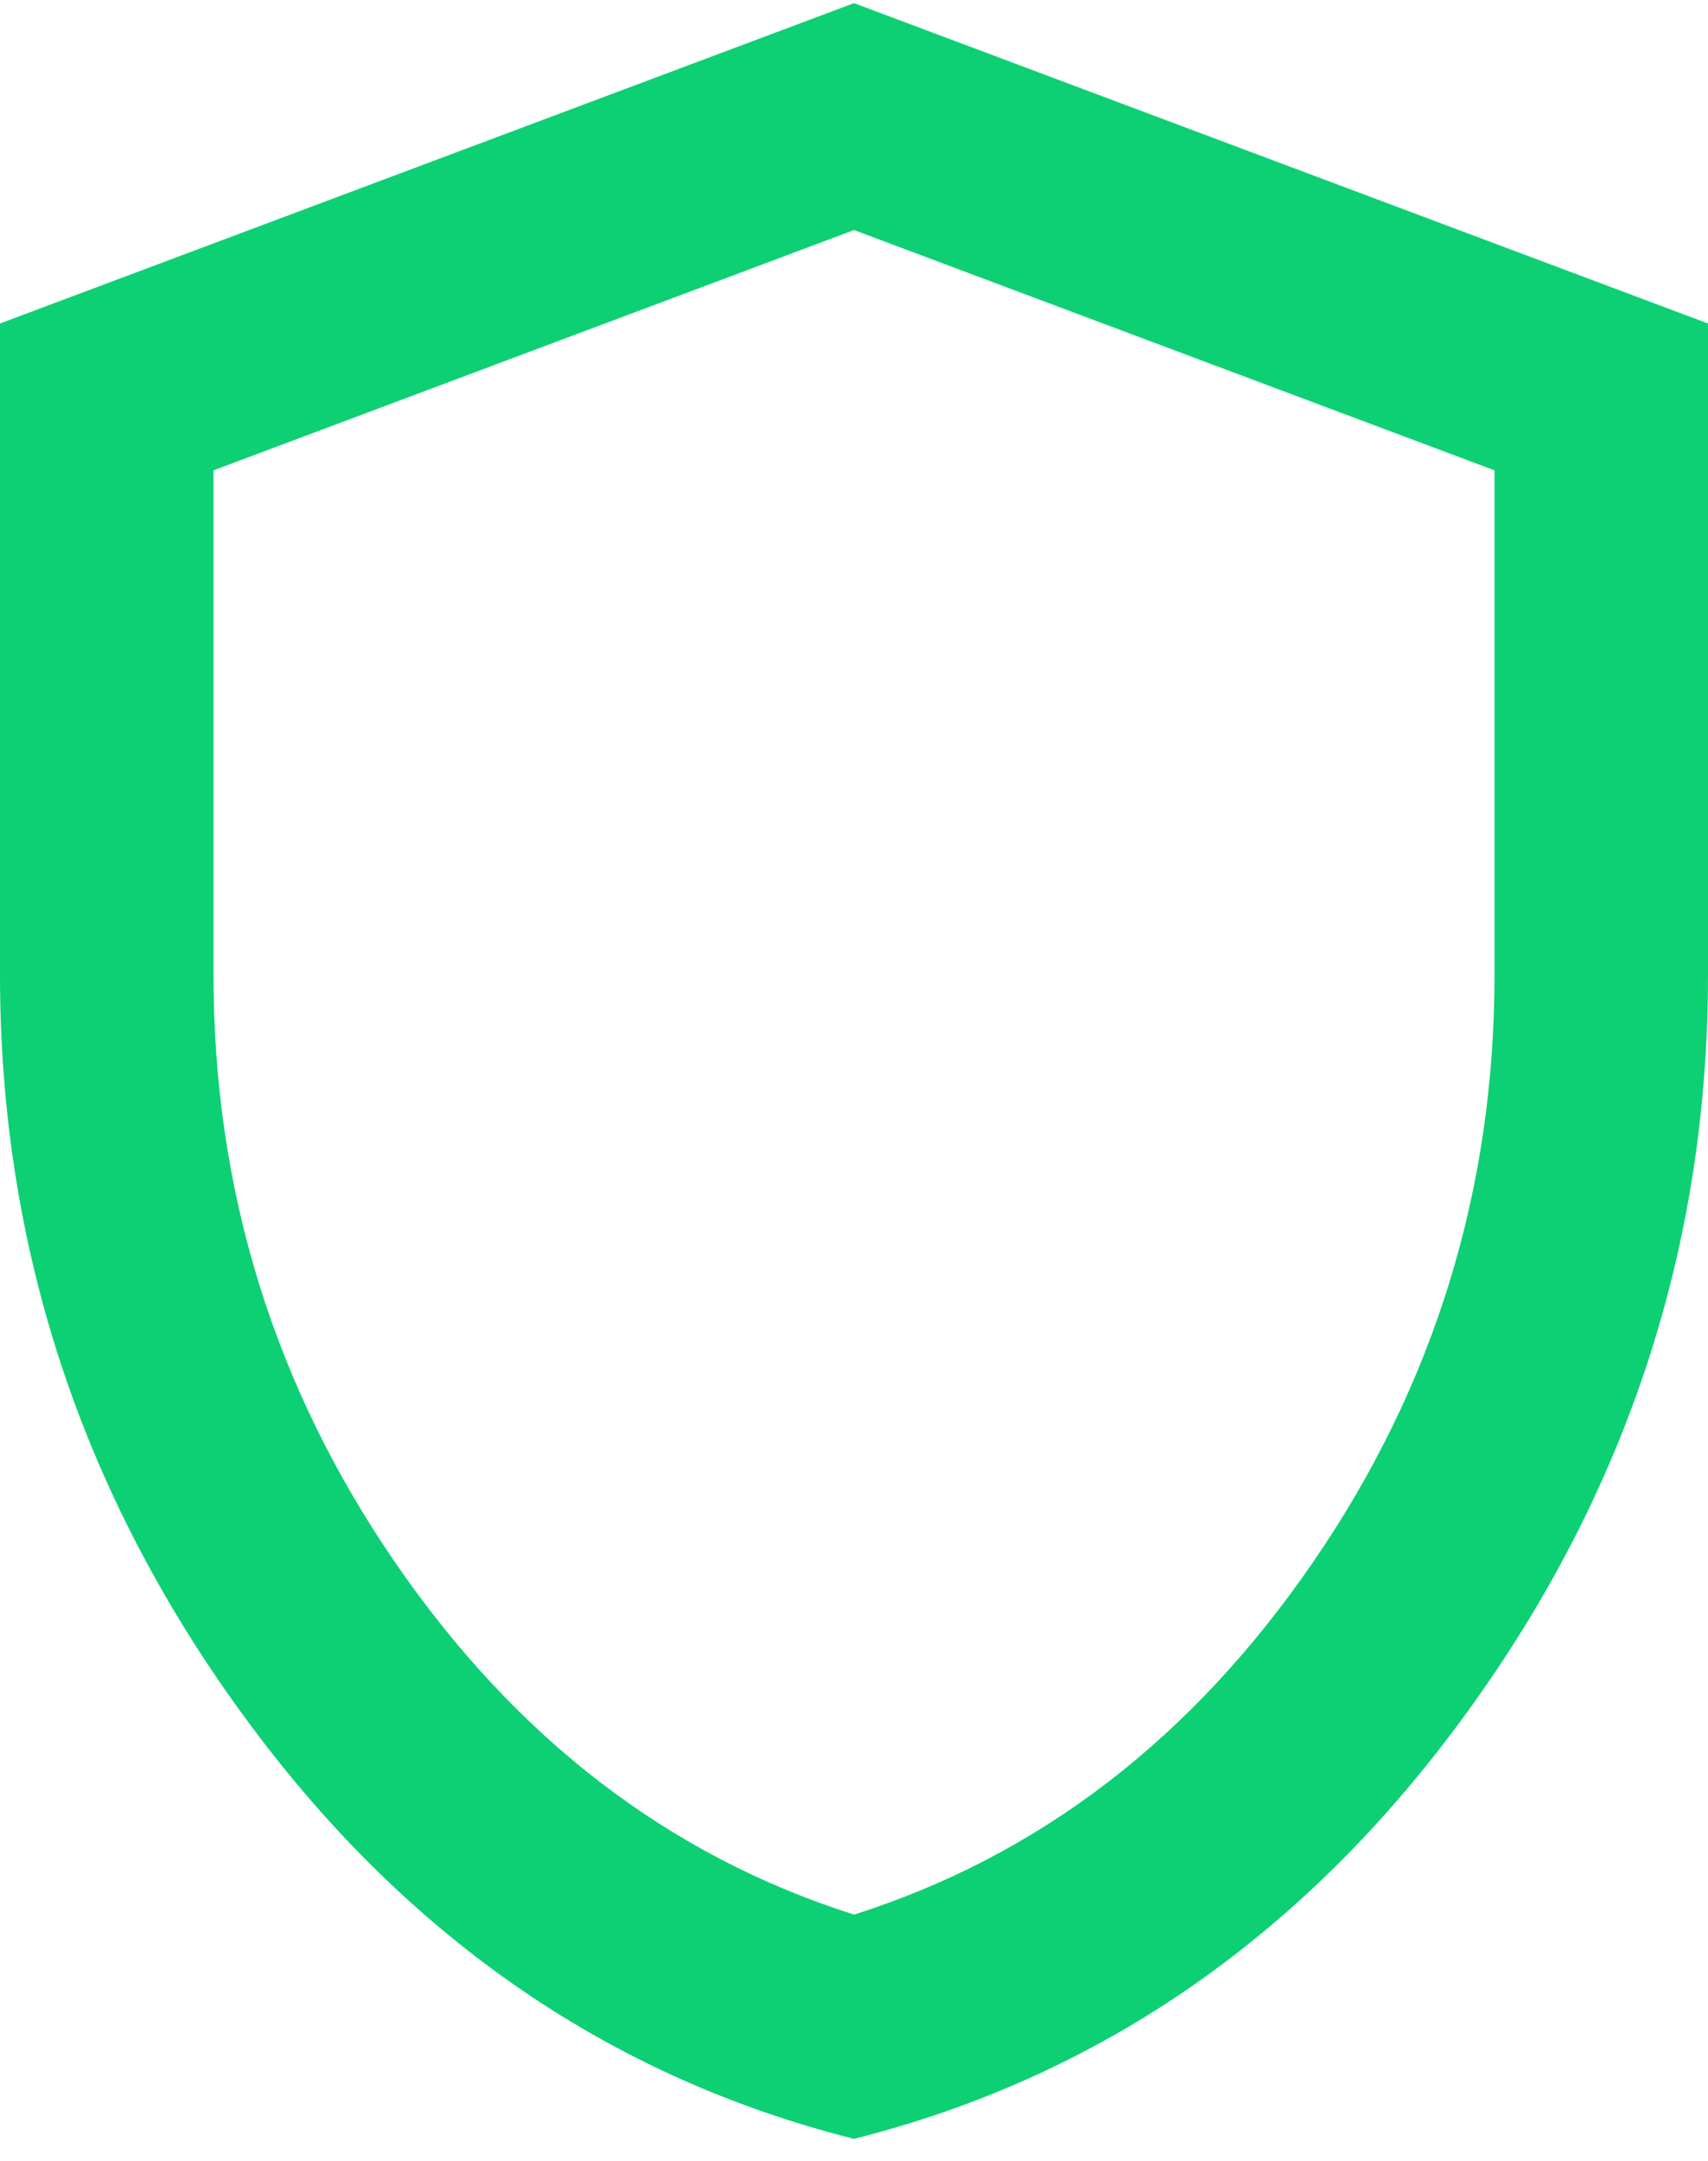 <svg width="68" height="86" viewBox="0 0 68 86" fill="none" xmlns="http://www.w3.org/2000/svg">
<path d="M34 85.125C24.154 82.646 16.027 76.996 9.618 68.176C3.206 59.359 0 49.567 0 38.8V12.875L34 0.125L68 12.875V38.8C68 49.567 64.796 59.359 58.386 68.176C51.975 76.996 43.846 82.646 34 85.125ZM34 76.2C41.367 73.863 47.458 69.188 52.275 62.175C57.092 55.163 59.5 47.371 59.5 38.8V18.719L34 9.156L8.5 18.719V38.8C8.5 47.371 10.908 55.163 15.725 62.175C20.542 69.188 26.633 73.863 34 76.2Z" fill="#0DD074"/>
</svg>
